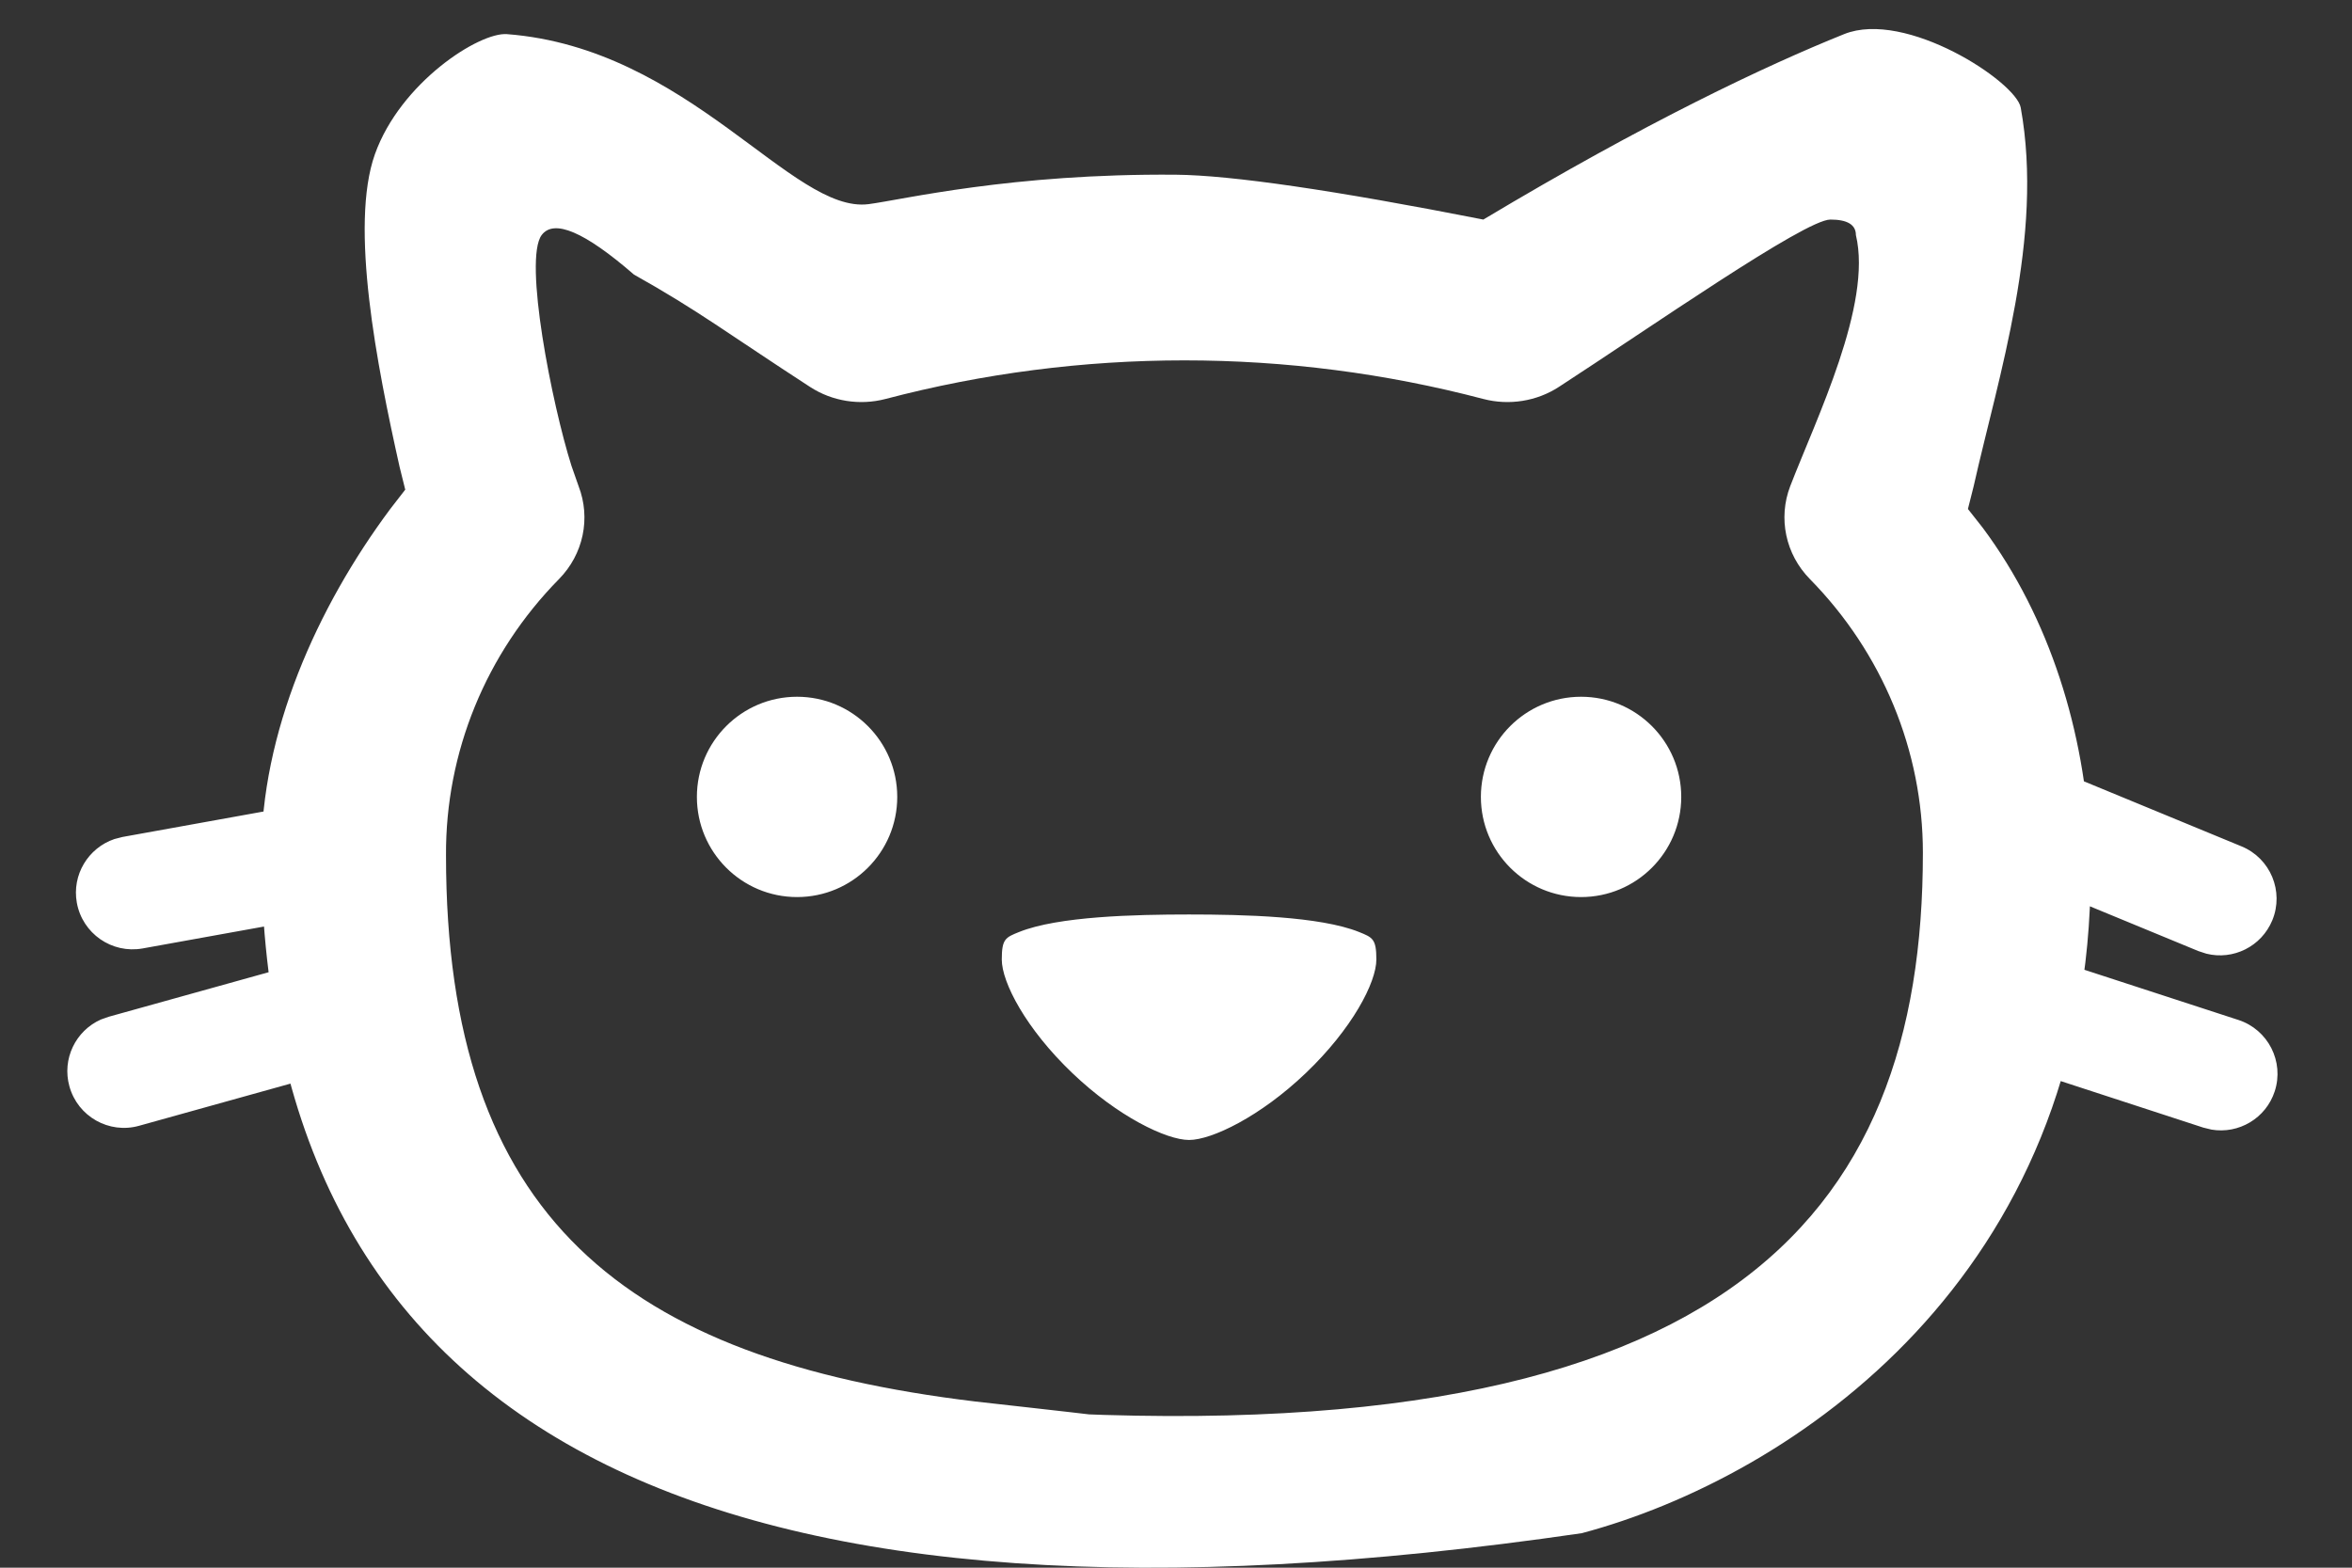 <?xml version="1.0" encoding="UTF-8"?>
<svg width="39px" height="26px" viewBox="0 0 27 18" version="1.1" xmlns="http://www.w3.org/2000/svg" xmlns:xlink="http://www.w3.org/1999/xlink">
    <rect x="0" y="0" width="27" height="18" fill="#333333" stroke="none"/>
    <title>cat</title>
    <g id="22.07.21_svg-weiß" stroke="none" stroke-width="1" fill="none" fill-rule="evenodd">
        <g id="SOS-ICON--V3" transform="translate(-181, -161)" fill="#FFFFFF" fill-rule="nonzero">
            <g id="Tiere" transform="translate(179, 120)">
                <g id="cat" transform="translate(0, 35.515)">
                    <path d="M15.65,15.985 C16.273,15.985 17.153,16.006 17.601,16.186 C17.758,16.249 17.8,16.266 17.8,16.502 C17.8,16.766 17.522,17.298 16.99,17.806 C16.468,18.305 15.91,18.574 15.65,18.574 C15.39,18.574 14.832,18.305 14.31,17.806 C13.778,17.298 13.5,16.766 13.5,16.502 C13.5,16.266 13.542,16.249 13.699,16.186 C14.147,16.006 15.027,15.985 15.65,15.985 Z M25.469,16.477 L25.563,16.501 L27.696,17.196 C28.037,17.307 28.224,17.674 28.113,18.015 C28.012,18.326 27.699,18.508 27.387,18.455 L27.293,18.432 L25.16,17.736 C24.818,17.625 24.632,17.258 24.743,16.917 C24.844,16.607 25.157,16.424 25.469,16.477 Z M6.203,17.011 C6.291,17.325 6.132,17.65 5.842,17.779 L5.751,17.811 L3.597,18.411 C3.252,18.508 2.893,18.305 2.797,17.959 C2.709,17.645 2.868,17.32 3.158,17.191 L3.249,17.159 L5.403,16.559 C5.748,16.463 6.107,16.665 6.203,17.011 Z M25.656,14.354 L25.748,14.384 L27.732,15.203 C28.064,15.34 28.222,15.72 28.085,16.052 C27.96,16.354 27.635,16.512 27.328,16.435 L27.236,16.405 L25.252,15.586 C24.92,15.449 24.762,15.069 24.899,14.737 C25.024,14.435 25.349,14.277 25.656,14.354 Z M6.322,15.23 C6.38,15.551 6.191,15.859 5.891,15.961 L5.798,15.985 L3.637,16.375 C3.284,16.438 2.946,16.204 2.882,15.85 C2.824,15.529 3.013,15.221 3.313,15.119 L3.406,15.095 L5.567,14.705 C5.92,14.642 6.258,14.876 6.322,15.23 Z M20.15,13.485 C20.785,13.485 21.3,14 21.3,14.635 C21.3,15.27 20.785,15.785 20.15,15.785 C19.515,15.785 19,15.27 19,14.635 C19,14 19.515,13.485 20.15,13.485 Z M11.15,13.485 C11.785,13.485 12.3,14 12.3,14.635 C12.3,15.27 11.785,15.785 11.15,15.785 C10.515,15.785 10,15.27 10,14.635 C10,14 10.515,13.485 11.15,13.485 Z M19.028,8.006 C20.897,6.887 22.274,6.237 23.169,5.877 C23.875,5.592 25.143,6.423 25.197,6.72 C25.466,8.206 24.939,9.809 24.657,11.067 L24.591,11.329 L24.761,11.545 C25.537,12.586 25.933,13.897 25.993,15.188 L26,15.487 C26,20.133 22.582,22.443 20.158,23.089 C14.881,22.19 12.535,21.709 13.118,21.646 C21.807,22.316 24.074,19.473 24.074,15.276 C24.074,14.106 23.609,12.981 22.777,12.134 C22.497,11.849 22.41,11.435 22.551,11.067 C22.85,10.292 23.495,8.979 23.305,8.184 C23.305,8.065 23.207,8.006 23.012,8.006 C22.719,8.006 20.921,9.262 19.896,9.927 C19.641,10.093 19.324,10.143 19.028,10.066 C16.781,9.475 14.412,9.475 12.165,10.066 C11.869,10.143 11.553,10.093 11.298,9.927 C10.366,9.322 10.01,9.047 9.278,8.638 C8.712,8.147 8.359,7.996 8.218,8.184 C8.008,8.466 8.336,10.125 8.56,10.833 L8.642,11.067 C8.784,11.435 8.697,11.849 8.417,12.134 C7.578,12.987 7.113,14.123 7.12,15.307 C7.12,19.464 9.176,21.093 13.197,21.577 C14.023,21.676 21.81,22.465 20.158,23.089 C10.276,24.53 5.225,22.041 5.003,15.623 L5,15.312 C4.993,13.904 5.639,12.458 6.48,11.329 L6.652,11.107 L6.587,10.845 C6.327,9.683 6.011,8.078 6.304,7.255 C6.598,6.432 7.502,5.852 7.82,5.877 C9.915,6.038 11.092,7.942 11.971,7.829 C12.361,7.778 13.613,7.475 15.5,7.491 C16.134,7.497 17.31,7.668 19.028,8.006 Z"></path>
                </g>
            </g>
        </g>
    </g>
</svg>